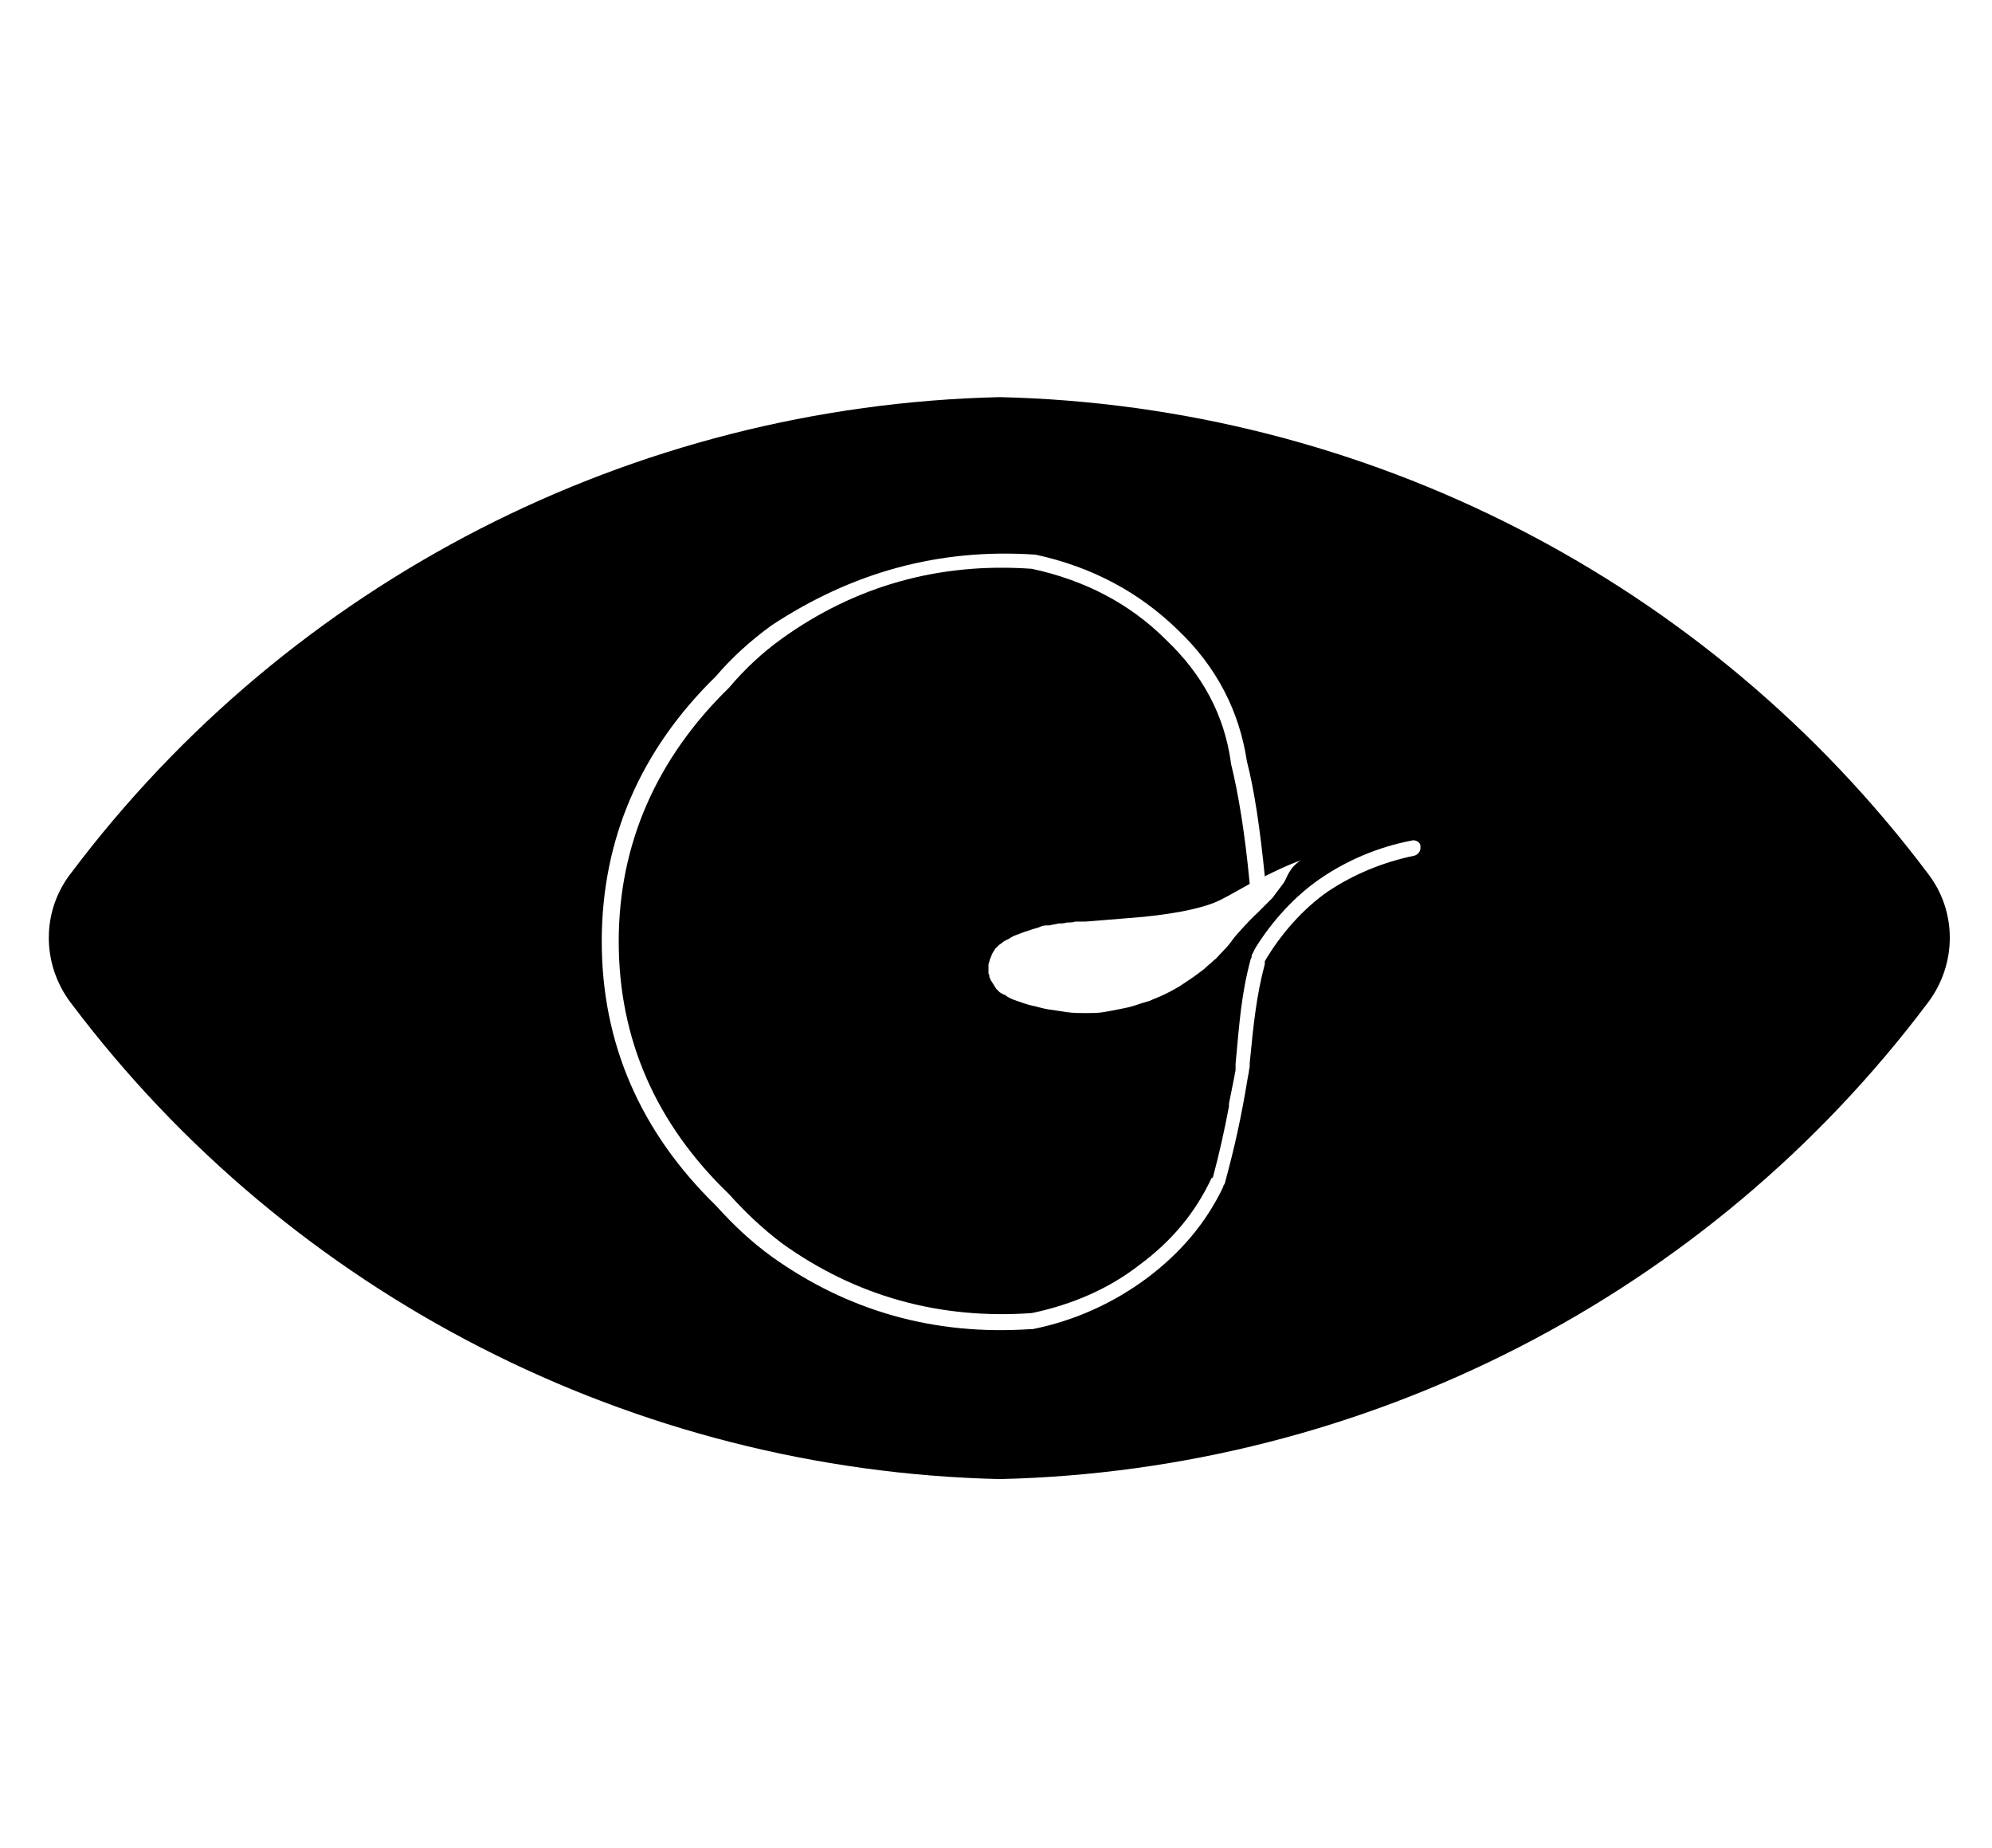 <?xml version="1.0" encoding="UTF-8"?>
<svg xmlns="http://www.w3.org/2000/svg" xmlns:xlink="http://www.w3.org/1999/xlink" version="1.1" id="cappelletti" x="0px" y="0px" viewBox="0 0 211.2 195.9" xml:space="preserve">
<path id="XMLID_464_" d="M109.8,58.8C109.8,58.8,109.8,58.8,109.8,58.8c6,1.3,11,4,15.1,8c4.1,3.9,6.5,8.6,7.3,13.9  c0.8,3.1,1.4,7.2,1.9,12.2c0.1,0,0.1-0.1,0.2-0.1c0.8-0.4,2-1,3.6-1.6c-1.3,0.9-1.4,1.8-1.8,2.4c-0.3,0.4-0.9,1.2-1.2,1.6  c-0.1,0.1-0.7,0.7-1.6,1.6c-0.8,0.7-2.4,2.5-2.6,2.8c-0.2,0.3-0.6,0.8-1.1,1.3c-0.4,0.4-0.6,0.7-0.9,0.9c-0.3,0.3-0.7,0.6-1,0.9  c-0.4,0.3-0.9,0.7-1.5,1.1l-1.2,0.8l-0.9,0.5l-0.6,0.3c-0.6,0.3-1.2,0.5-1.6,0.7c-0.4,0.1-1,0.3-1.6,0.5c-0.6,0.2-1.2,0.3-1.7,0.4  c-0.5,0.1-1,0.2-1.6,0.3c-0.6,0.1-1.3,0.1-1.9,0.1c-0.6,0-1.3,0-2-0.1c-0.6-0.1-1.3-0.2-2-0.3c-0.6-0.1-1.2-0.3-1.7-0.4  c-0.5-0.1-1-0.3-1.6-0.5c-0.6-0.2-1-0.4-1.2-0.6c-0.3-0.1-0.4-0.2-0.6-0.3c-0.1-0.1-0.3-0.3-0.4-0.4c-0.1-0.2-0.2-0.3-0.3-0.5  c-0.1-0.1-0.1-0.2-0.2-0.3c-0.1-0.1-0.1-0.3-0.2-0.4c0-0.1,0-0.3-0.1-0.4v-0.4v-0.6c0.1-0.2,0.1-0.4,0.2-0.6  c0.1-0.2,0.1-0.3,0.2-0.5c0.1-0.2,0.2-0.3,0.3-0.5c0.1-0.1,0.3-0.3,0.4-0.4c0.1-0.1,0.3-0.2,0.4-0.3c0.1-0.1,0.3-0.2,0.7-0.4  c0.3-0.2,0.5-0.3,0.8-0.4c0.3-0.1,0.5-0.2,0.8-0.3c0.3-0.1,0.6-0.2,0.9-0.3c0.4-0.1,0.7-0.2,0.9-0.3c0.3-0.1,0.5-0.1,0.9-0.1  c0.3-0.1,0.6-0.1,0.9-0.2c0.3,0,0.6,0,0.9-0.1c0.3,0,0.6,0,0.9-0.1h1c0.3,0,2.4-0.2,6.2-0.5c3.9-0.4,6.6-1,8.2-1.8  c1-0.5,2-1.1,3.1-1.7c-0.5-5.3-1.2-9.6-2-12.8c0,0,0,0,0,0c0,0,0,0,0-0.1c-0.7-5-3-9.3-6.9-13c-3.8-3.8-8.6-6.3-14.2-7.5  c-9.8-0.7-18.7,1.8-26.5,7.4c-2.1,1.5-4,3.3-5.6,5.2c0,0,0,0,0,0c0,0,0,0,0,0c-7.7,7.5-11.7,16.6-11.7,26.9  c0,10.3,3.9,19.3,11.7,26.8c0,0,0,0,0,0c0,0,0,0,0,0c1.7,1.9,3.5,3.6,5.6,5.2c7.8,5.6,16.7,8.1,26.5,7.4c4.3-0.9,8.2-2.6,11.4-5.1  c3.4-2.5,5.9-5.5,7.6-9.1c0-0.1,0.1-0.1,0.2-0.2c0.7-2.6,1.2-4.9,1.7-7.5c0-0.1,0-0.2,0-0.3l0.6-3c0-0.2,0.1-0.4,0.1-0.6l0-0.6  c0.4-4.3,0.6-7.4,1.6-11.1c0-0.1,0.1-0.2,0.1-0.2c0-0.2,0-0.3,0.1-0.4l0.2-0.4c0-0.1,0.1-0.1,0.1-0.2c1.8-2.9,4.2-5.5,6.8-7.3  c2.9-2,6.2-3.4,9.8-4.1c0.4-0.1,0.9,0.2,0.9,0.6c0,0.1,0,0.1,0,0.2c0,0.4-0.3,0.7-0.6,0.8c-3.4,0.7-6.5,2-9.2,3.8  c-2.6,1.8-5,4.5-6.7,7.4c0,0,0,0,0,0c0,0.1,0,0.2,0,0.3c-0.9,3.4-1.2,6.4-1.6,10.5c0,0.1,0,0.2,0,0.3c0,0.2-0.1,0.5-0.1,0.7  l-0.1,0.5c-0.7,4.3-1.4,7.4-2.4,11.1c0,0.1-0.1,0.3-0.2,0.4c0,0,0,0,0,0.1c-1.8,3.8-4.5,7-8.1,9.7c-3.5,2.6-7.6,4.5-12.1,5.4  c0,0,0,0-0.1,0c0,0,0,0-0.1,0c-10.2,0.7-19.4-1.9-27.5-7.7c0,0,0,0,0,0c-2.2-1.6-4.1-3.4-5.9-5.4c-8-7.8-12.1-17.2-12.1-28  c0-10.8,4.1-20.3,12.1-28.1c1.7-2,3.7-3.8,5.9-5.4c0,0,0,0,0,0C90.3,60.7,99.5,58.1,109.8,58.8C109.7,58.8,109.7,58.8,109.8,58.8   M7.5,92.6c-3.1,4-3.1,9.6,0,13.7c23.3,31,59.7,49.6,98.5,50.5c38.8-0.9,75.1-19.5,98.4-50.5c3.1-4.1,3.1-9.7,0-13.7  c-23.3-31-59.6-49.6-98.4-50.5C67.1,43,30.8,61.6,7.5,92.6"></path>
</svg>
